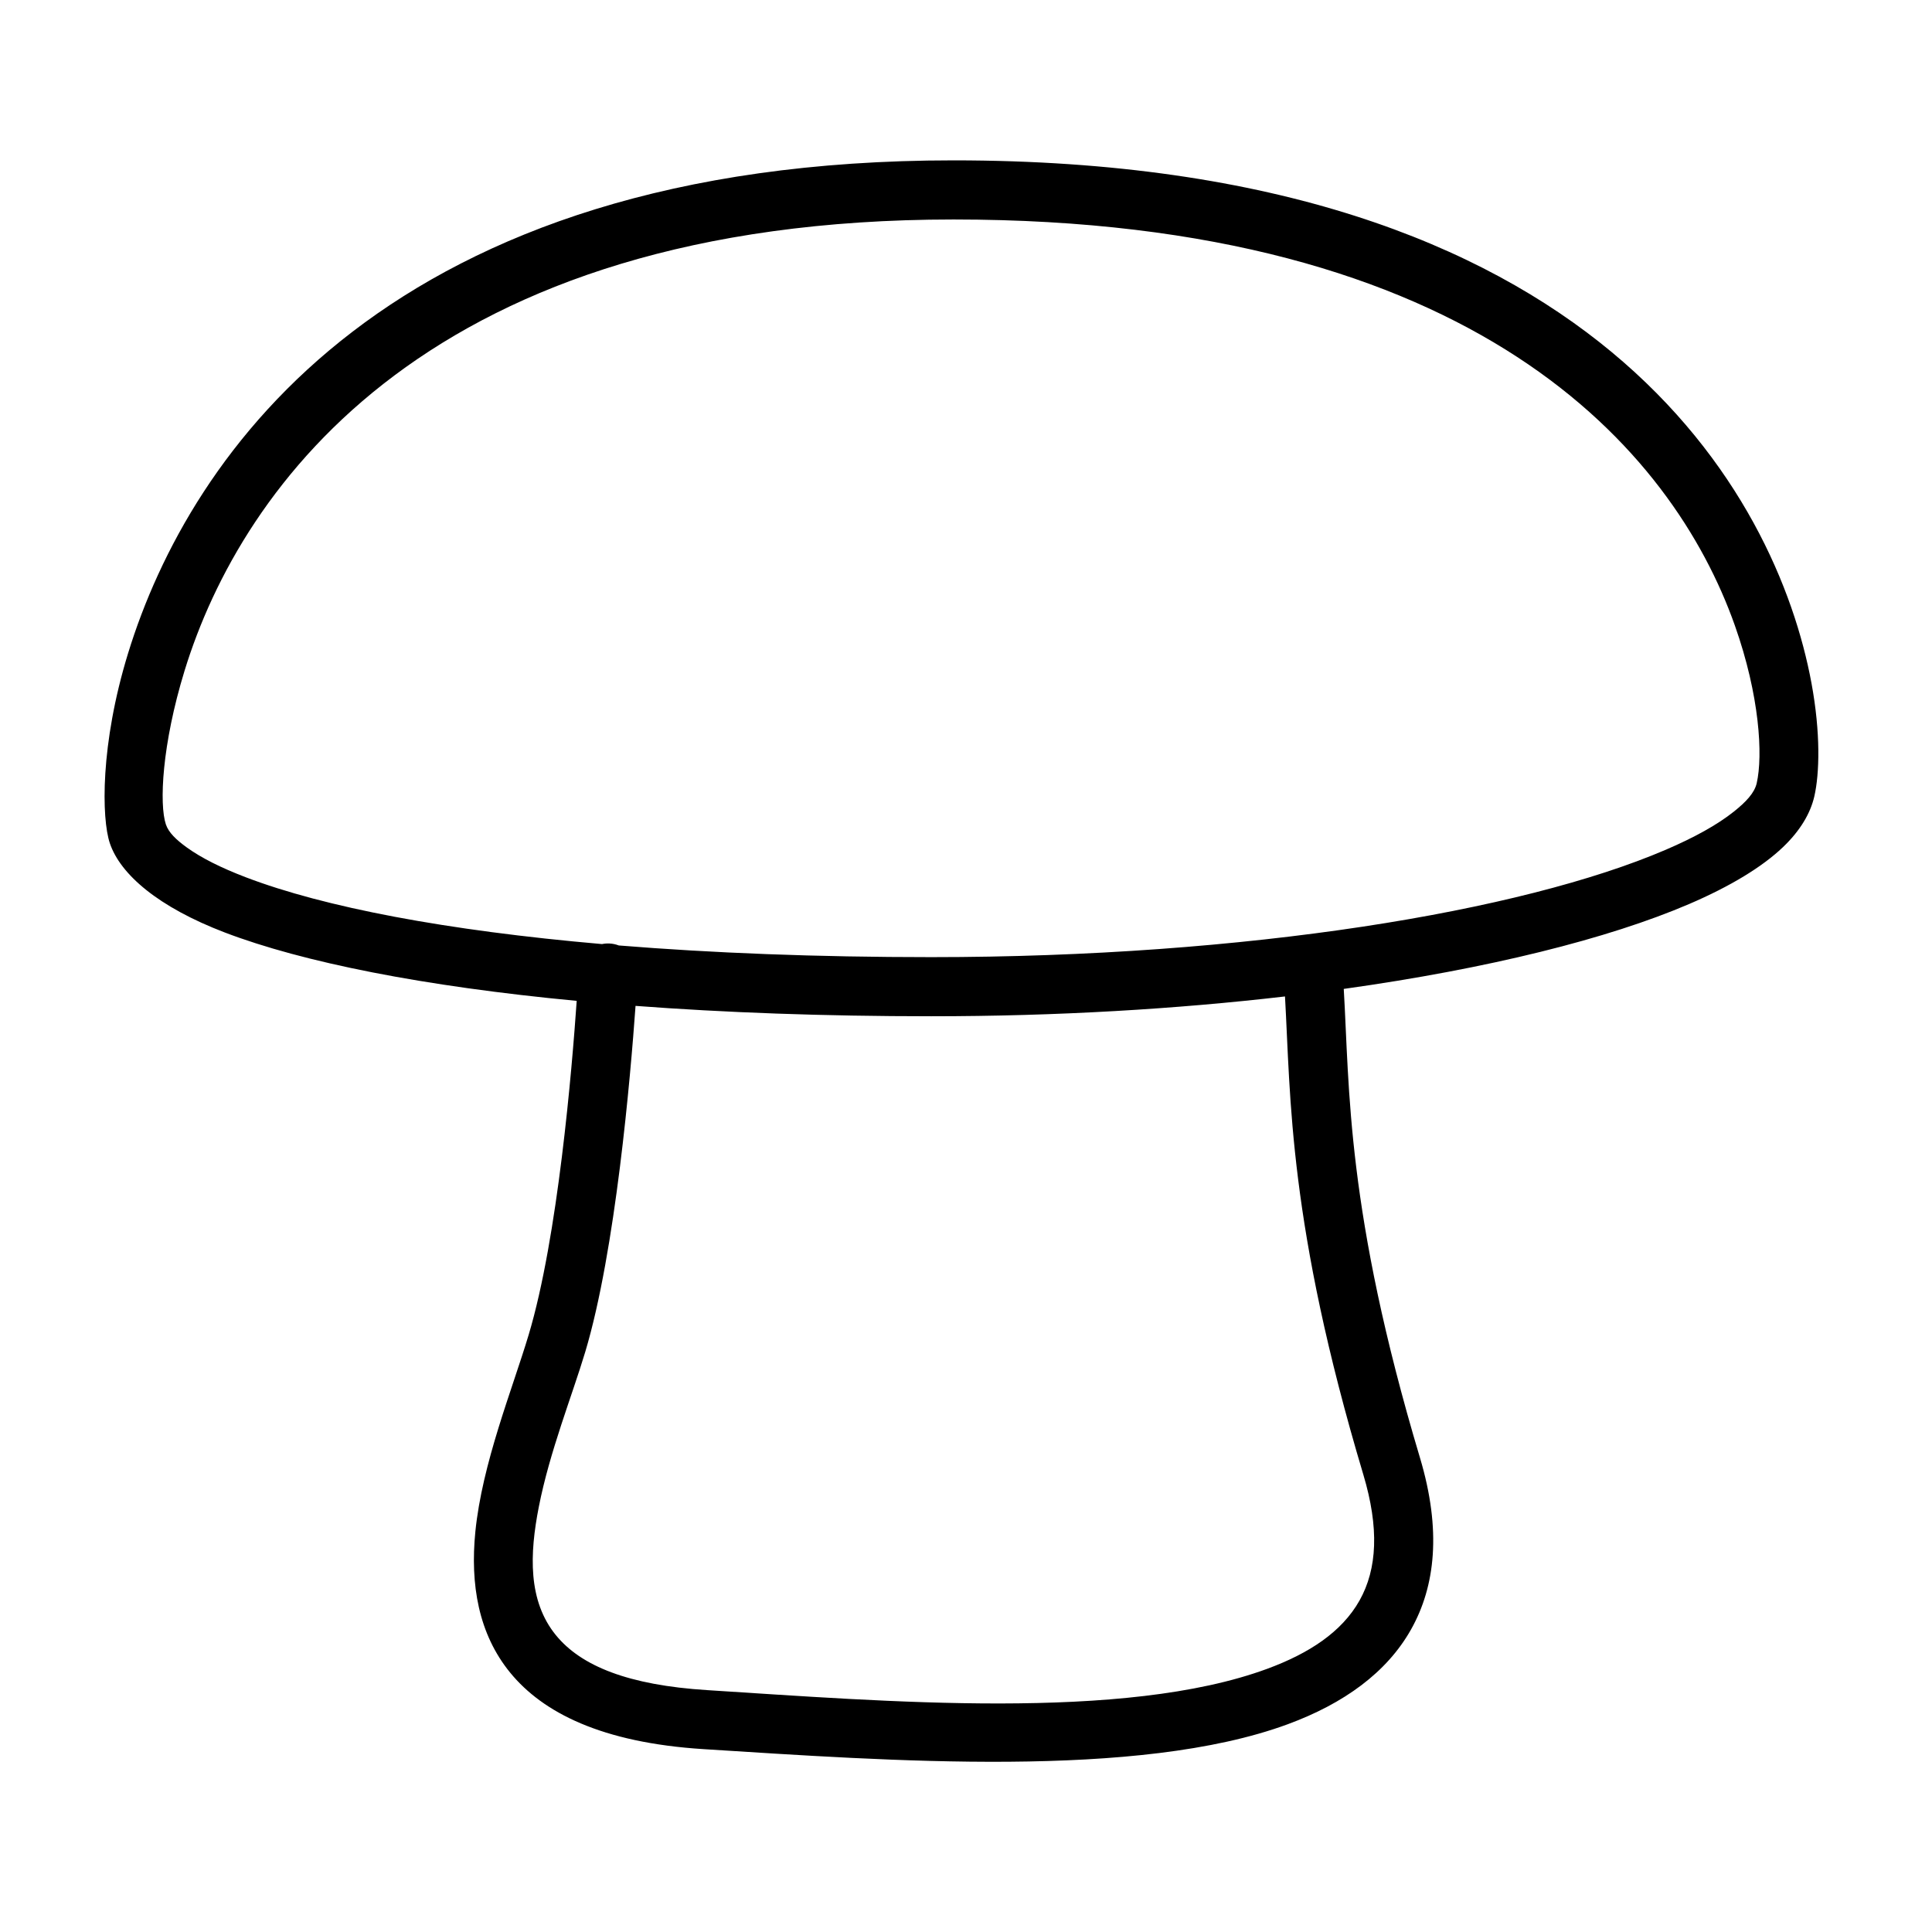 <?xml version="1.0" encoding="UTF-8"?>
<!-- Uploaded to: ICON Repo, www.iconrepo.com, Generator: ICON Repo Mixer Tools -->
<svg fill="#000000" width="800px" height="800px" version="1.1" viewBox="144 144 512 512" xmlns="http://www.w3.org/2000/svg">
 <path d="m296.83 409.25c-1.242 17.961-4.969 62.625-12.742 88.531-4.356 14.516-12.316 34.039-14.117 52.156-1.379 13.898 0.797 27.016 9.234 37.336 8.605 10.531 24.188 18.559 51.23 20.266 48.988 3.086 115.18 8.02 154.83-6.598 14.891-5.488 26.266-13.719 32.676-25.117 6.438-11.434 8.113-26.273 2.371-45.48-19.617-65.59-18.641-97.863-20.203-124.27 38.367-5.367 70.156-13.324 91.5-22.484 11.035-4.734 19.441-9.879 24.891-15.082 4.59-4.383 7.289-8.973 8.32-13.477 1.371-5.996 1.695-16.707-0.762-30.004-9.148-49.398-56.469-138.53-227.36-138.53-149.39 0-202.44 77.555-218.75 130.61-7.441 24.195-7.035 43.82-4.84 50.352 2.785 8.281 12.84 16.93 30.488 23.668 20.668 7.887 52.559 14.258 93.23 18.113zm187.7-1.18c-28.625 3.332-60.352 5.25-93.762 5.25-28.43 0-54.684-0.969-78.344-2.75-1.34 18.766-5.293 64.91-13.332 91.711-3.465 11.555-9.43 26.402-12.301 41.051-2.453 12.492-2.922 24.895 4.543 34.027 6.664 8.152 19.156 13.223 40.086 14.543 46.953 2.961 110.43 8.355 148.43-5.66 10.988-4.055 19.711-9.691 24.441-18.098 4.711-8.371 5.219-19.258 1.016-33.312-19.922-66.617-19.242-99.797-20.773-126.76zm-176.53-13.512c24.68 2.004 52.453 3.094 82.77 3.094 83.656 0 156.46-12.059 194.66-28.453 7.555-3.242 13.672-6.613 18.082-10.133 3.164-2.531 5.438-4.894 6.035-7.519 1.668-7.293 0.812-23.137-5.797-41.801-16.383-46.273-68.41-107.58-207.05-107.58-138.53 0-188.65 70.348-203.78 119.55-6.035 19.637-6.742 35.453-4.961 40.758 0.73 2.168 2.734 4.062 5.481 6.062 3.894 2.824 9.188 5.465 15.742 7.965 20.703 7.902 53.027 14.094 94.363 17.688 0.652-0.137 1.328-0.188 2.019-0.152 0.852 0.047 1.668 0.227 2.43 0.523z" fill-rule="evenodd"/>
</svg>